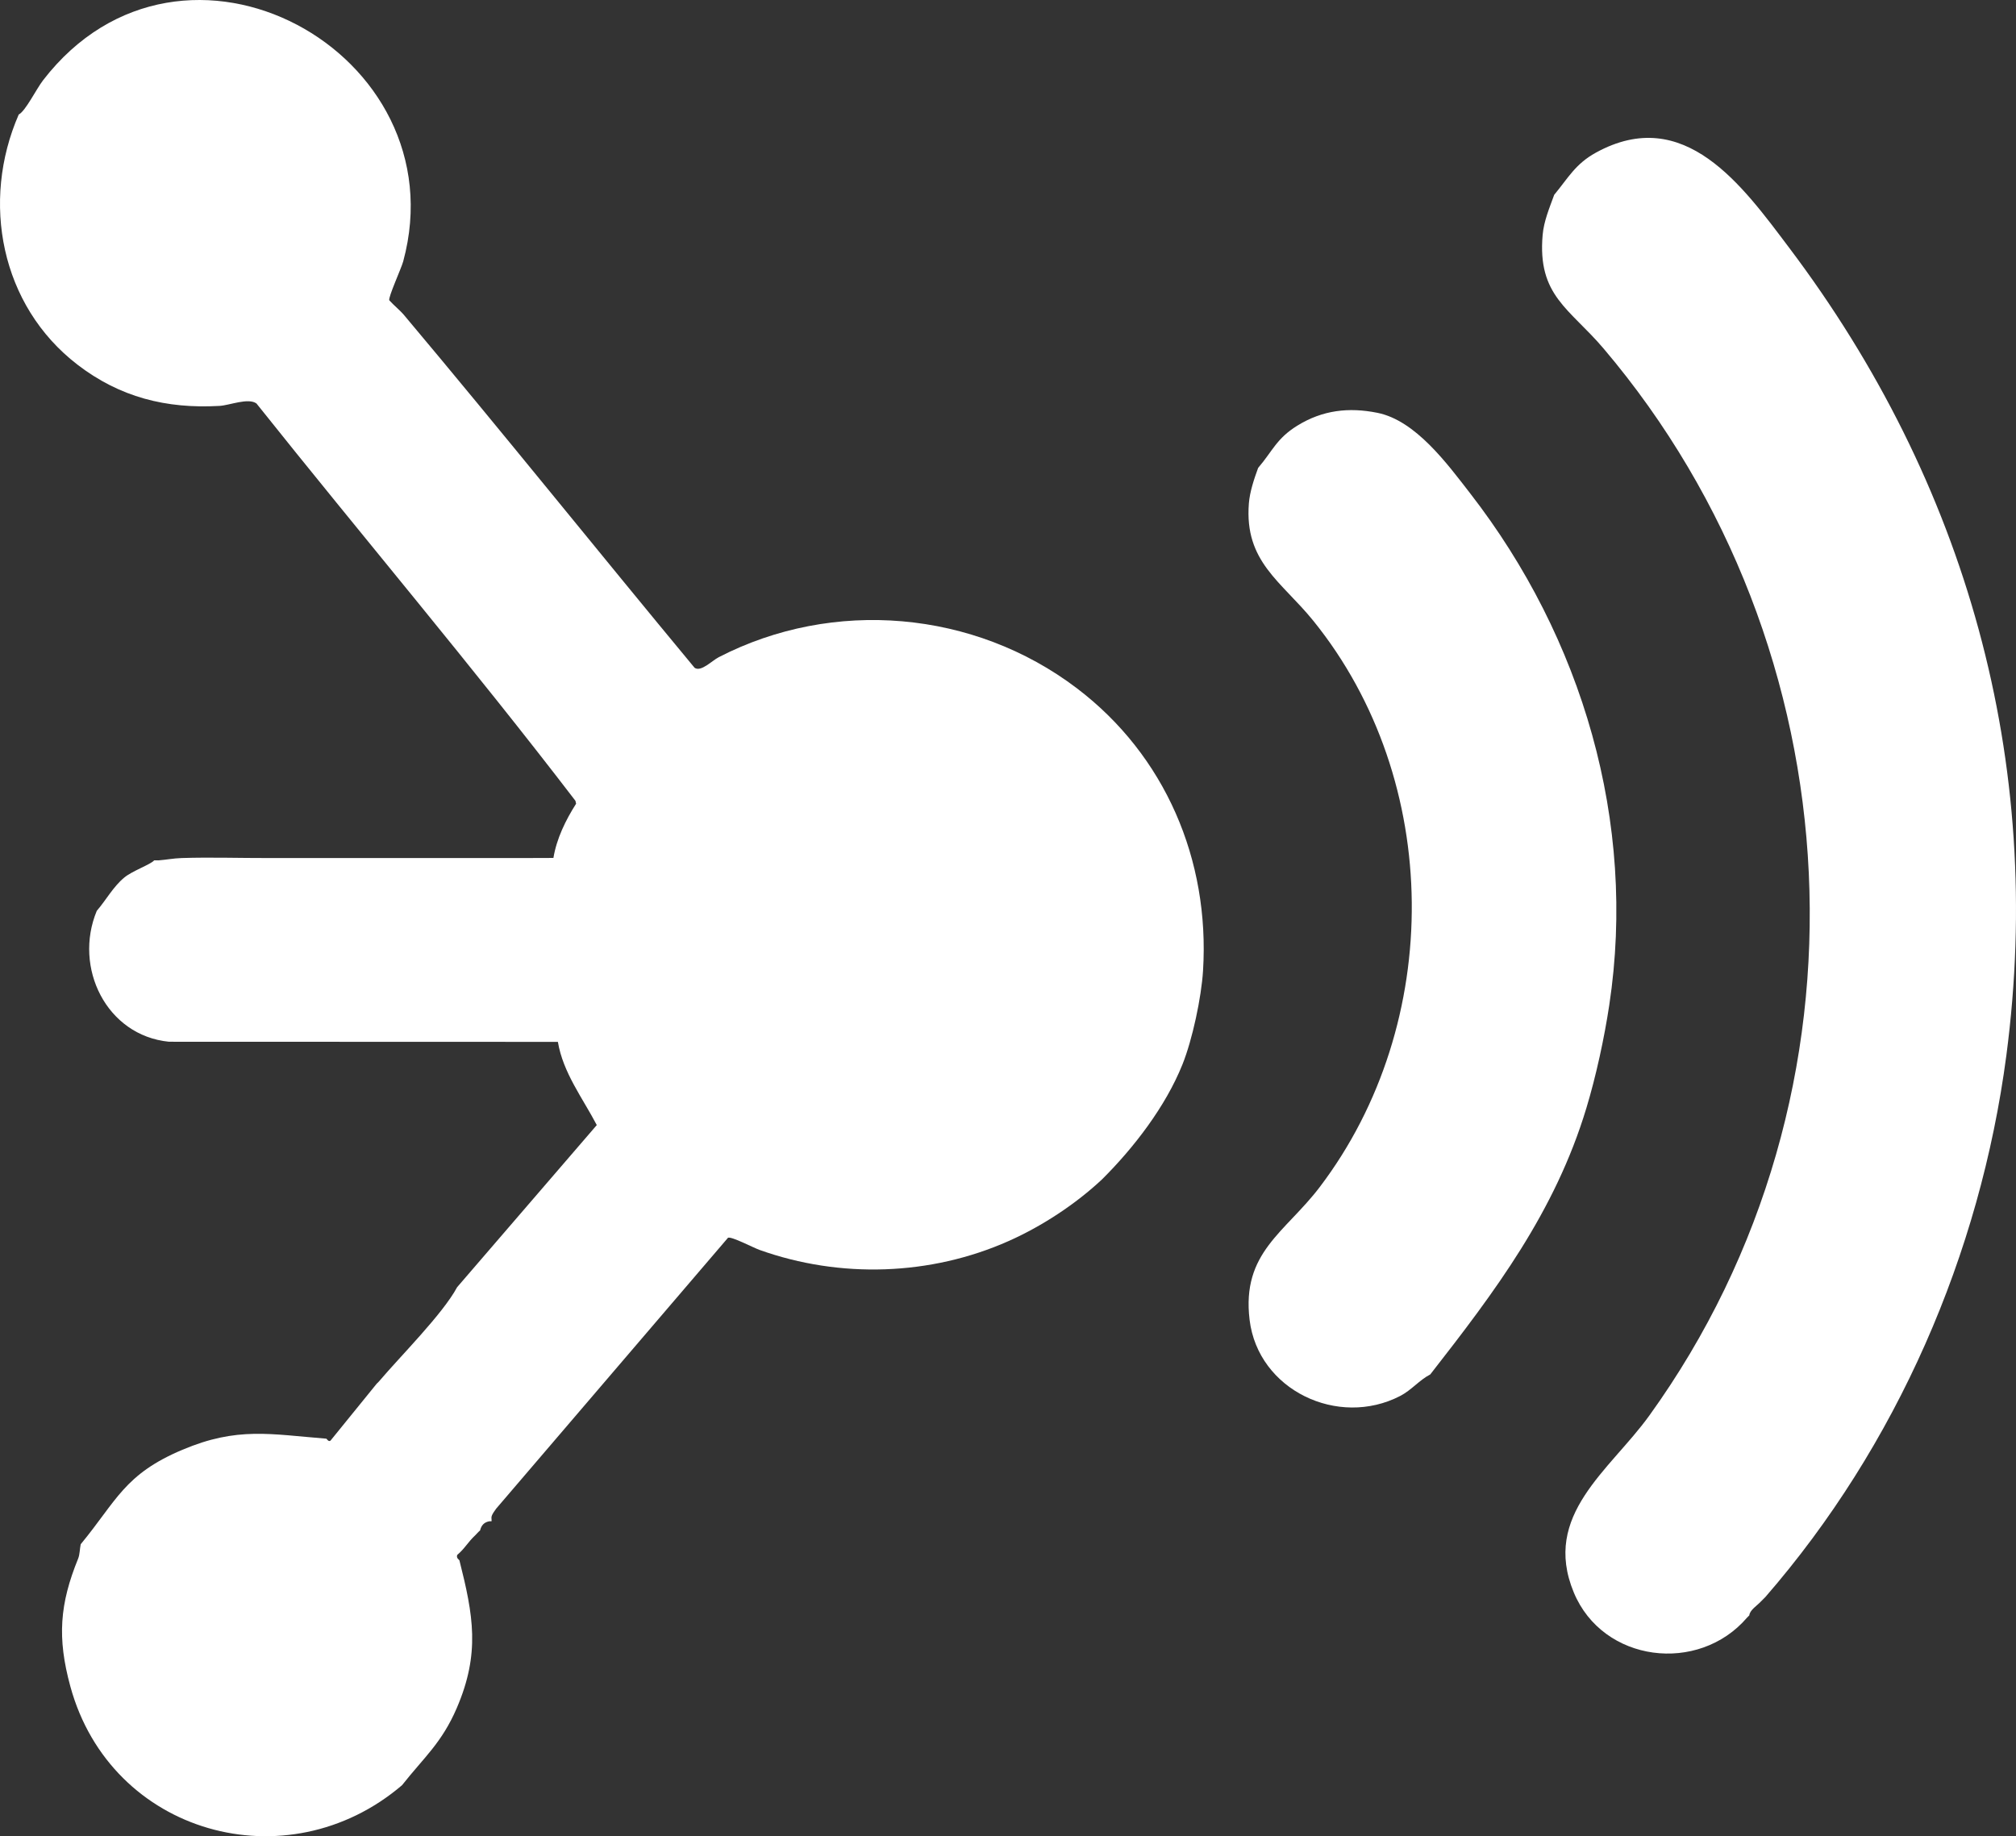<svg xmlns="http://www.w3.org/2000/svg" id="Layer_1" data-name="Layer 1" viewBox="0 0 1095.77 998.152"><rect x="0" y="0" width="1095.77" height="998.152" fill="#333333" stroke="none"/><defs><style>      .cls-1 {        fill: #fff;      }    </style></defs><path class="cls-1" d="M844.77,105.897c7.543-9.07,11.444-16.756,22.626-22.907,48.152-26.488,79.785,18.146,105.114,51.729,96.087,127.401,139.073,279.139,118.019,438.993-14.227,108.02-59.668,212.327-130.988,294.411l-1.248,1.248c-.386.437-.852.814-1.248,1.248-1.924,2.11-5.988,4.587-6.238,7.485-.37.446-.879.795-1.248,1.248-26.35,30.714-78.342,24.433-94.162-13.748-17.468-42.157,19.593-66.324,41.062-96.114,126.56-175.608,112.889-417.642-24.853-580.027-18.47-21.774-36.022-28.66-33.121-61.779.656-7.497,3.749-14.811,6.283-21.787Z"></path><path class="cls-1" d="M748.712,224.41c20.737,4.178,37.872,27.648,50.395,43.792,60.894,78.5,90.611,178.68,75.603,278.065-2.734,18.106-7.178,38.613-12.475,56.138-17.058,56.433-49.57,99.567-84.83,144.711-6.04,3.135-10.163,8.507-16.357,11.712-33.732,17.454-77.224-3.16-81.847-41.377-4.437-36.682,19.368-47.475,38.135-72.195,67.596-89.039,66.964-220.799-3.588-307.911-17.239-21.285-37.452-31.962-34.94-63.703.502-6.343,2.847-13.34,5.035-19.291,7.908-9.24,9.986-15.985,21.31-22.977,13.667-8.439,27.915-10.116,43.561-6.963Z"></path><path class="cls-1" d="M585.289,374.11c48.054,36.467,72.297,93.373,68.613,153.443-.898,14.647-5.761,37.546-11.228,51.148-9.169,22.814-26.35,45.157-43.663,62.375-14.283,13.397-32.51,25.404-50.702,33.505-42.453,18.906-91.684,20.516-135.485,4.853-3.455-1.236-15.177-7.416-17.118-6.608l-126.045,147.29c-.888,1.251-2.15,2.884-2.487,4.344-.165.714.111,1.697,0,2.495-.398.002-.869-.073-1.248,0-2.876.558-4.295,2.221-4.99,4.99-1.214.98-1.673,1.735-2.495,2.495-4.207,3.89-5.769,7.318-9.922,10.793-.659,1.855,1.106,2.599,1.189,2.93,7.536,29.861,11.388,50.471-1.425,80.286-8.158,18.983-17.845,26.846-29.762,41.969-62.473,53.303-158.264,26.722-180.268-53.639-7.257-26.502-5.807-44.921,4.249-69.608.867-2.129.864-5.385,1.369-7.741,19.602-23.763,23.664-38.014,55.299-51.363,29.879-12.608,47.805-8.425,78.184-6.022.272.021,1.108,1.85,2.261,1.09l25.184-31.03c.45-.381.866-.798,1.248-1.248,11.558-13.627,34.525-36.493,42.415-51.148l75.912-88.131c-7.694-14.691-18.345-28.481-21.142-45.229l-211.386-.069c-34.004-3.354-52.056-40.359-39.243-71.162,5.108-5.914,8.837-13.026,14.955-18.104,4.393-3.646,14.366-7.096,16.232-9.341.827-.042,1.672.063,2.495,0,4.243-.322,7.857-1.098,12.475-1.248,15.723-.51,31.662.041,47.405,0,27.012-.07,54.076.063,81.088,0,24.499-.057,49.052.09,73.55-.056,1.714-10.481,6.672-20.618,12.329-29.484l-.367-1.572c-56.148-73.322-115.827-143.777-173.367-215.979-4.44-3.251-14.601.997-20.073,1.312-28.963,1.667-54.267-4.732-77.291-22.469C.4,166.105-10.492,109.62,10.189,62.234c3.615-1.745,9.55-13.845,13.216-18.597,75.896-98.4,226.542-15.083,195.754,98.45-1.024,3.778-8.299,19.683-7.563,21.16,2.572,2.849,5.671,5.237,8.142,8.176,53.218,63.328,104.977,127.914,157.795,191.58,3.485,2.427,9.41-3.84,13.124-5.757,62.331-32.176,138.839-25.477,194.633,16.863Z"></path></svg>
